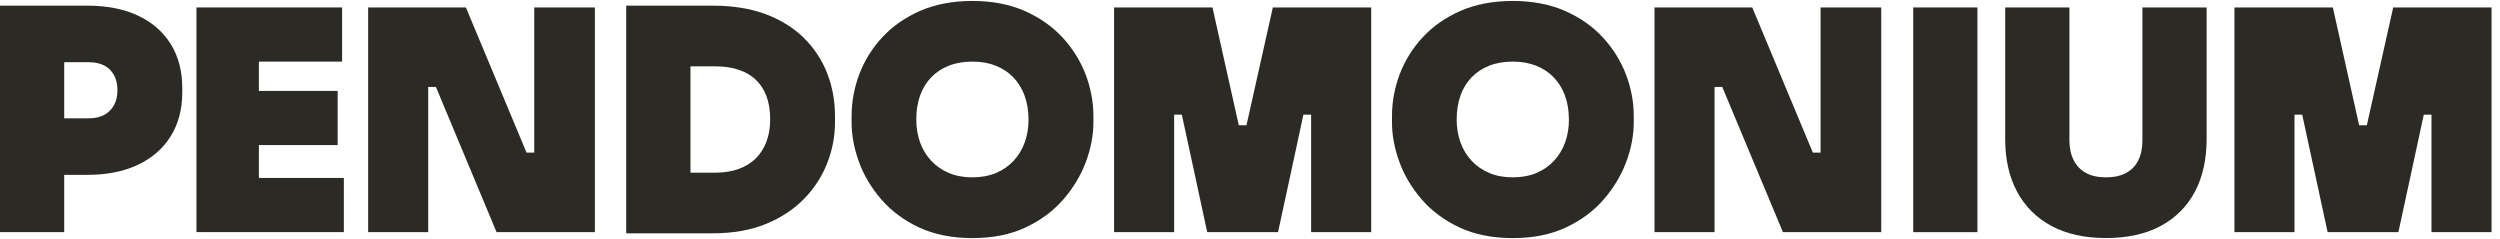 <svg width="251" height="24" viewBox="0 0 251 24" fill="none" xmlns="http://www.w3.org/2000/svg">
<g clip-path="url(#clip0_6738_3106)">
<path d="M13.801 1.543C12.392 0.894 10.709 0.568 8.793 0.568H0V23.303H6.447V17.556H8.793C10.709 17.556 12.397 17.221 13.806 16.564C15.236 15.898 16.353 14.932 17.13 13.694C17.903 12.457 18.299 10.98 18.299 9.3V8.828C18.299 7.127 17.908 5.641 17.13 4.404C16.353 3.166 15.236 2.204 13.806 1.547L13.801 1.543ZM11.434 7.513C11.671 7.934 11.791 8.454 11.791 9.06C11.791 9.665 11.671 10.159 11.434 10.576C11.198 10.993 10.885 11.306 10.464 11.534C10.043 11.762 9.527 11.878 8.939 11.878H6.447V6.246H8.939C9.532 6.246 10.047 6.358 10.468 6.577C10.88 6.792 11.198 7.101 11.43 7.518L11.434 7.513Z" fill="#2C2A25"/>
<path d="M25.992 14.566H33.9V9.129H25.992V6.186H34.346V0.748H19.725V23.303H34.522V17.865H25.992V14.566Z" fill="#2C2A25"/>
<path d="M80.732 3.828C79.701 2.81 78.409 2.002 76.879 1.427C75.363 0.856 73.576 0.568 71.575 0.568H62.872V23.424H71.575C73.581 23.424 75.372 23.106 76.892 22.487C78.417 21.864 79.71 21.01 80.737 19.953C81.763 18.896 82.545 17.689 83.061 16.362C83.572 15.039 83.834 13.673 83.834 12.299V11.646C83.834 10.155 83.576 8.72 83.061 7.389C82.545 6.049 81.763 4.855 80.732 3.832V3.828ZM75.874 7.999C76.334 8.433 76.695 8.982 76.944 9.631C77.197 10.297 77.326 11.079 77.326 11.968C77.326 12.857 77.197 13.579 76.944 14.244C76.695 14.897 76.33 15.46 75.87 15.915C75.406 16.371 74.831 16.723 74.16 16.963C73.473 17.208 72.687 17.337 71.815 17.337H69.324V6.659H71.815C72.687 6.659 73.482 6.775 74.169 7.007C74.839 7.23 75.415 7.565 75.874 7.999Z" fill="#2C2A25"/>
<path d="M106.655 3.742C105.628 2.634 104.344 1.74 102.841 1.083C101.337 0.43 99.585 0.095 97.635 0.095C95.684 0.095 93.902 0.426 92.398 1.083C90.895 1.74 89.611 2.634 88.584 3.742C87.562 4.846 86.78 6.1 86.269 7.466C85.758 8.828 85.5 10.232 85.5 11.646V12.299C85.5 13.57 85.749 14.902 86.239 16.25C86.728 17.603 87.489 18.87 88.485 20.026C89.49 21.186 90.77 22.135 92.282 22.84C93.799 23.548 95.599 23.905 97.635 23.905C99.671 23.905 101.44 23.548 102.957 22.84C104.469 22.135 105.749 21.186 106.758 20.026C107.759 18.875 108.519 17.603 109.022 16.255C109.524 14.906 109.778 13.574 109.778 12.299V11.646C109.778 10.232 109.511 8.824 108.992 7.466C108.468 6.105 107.686 4.85 106.664 3.746L106.655 3.742ZM103.266 11.998C103.266 12.827 103.137 13.604 102.879 14.309C102.626 15.009 102.248 15.627 101.762 16.147C101.277 16.667 100.684 17.079 99.997 17.367C99.305 17.659 98.511 17.805 97.63 17.805C96.75 17.805 95.955 17.659 95.263 17.367C94.581 17.079 93.988 16.667 93.498 16.147C93.008 15.623 92.635 15.005 92.381 14.309C92.124 13.604 91.995 12.827 91.995 11.998C91.995 11.109 92.124 10.293 92.381 9.58C92.635 8.875 93.008 8.265 93.494 7.763C93.979 7.26 94.572 6.869 95.255 6.598C95.947 6.324 96.745 6.186 97.63 6.186C98.515 6.186 99.284 6.324 99.976 6.598C100.659 6.869 101.251 7.26 101.737 7.763C102.222 8.265 102.6 8.879 102.862 9.584C103.128 10.301 103.262 11.113 103.262 11.998H103.266Z" fill="#2C2A25"/>
<path d="M160.911 3.742C159.884 2.634 158.6 1.74 157.096 1.083C155.593 0.43 153.84 0.095 151.89 0.095C149.94 0.095 148.158 0.426 146.654 1.083C145.151 1.74 143.866 2.634 142.84 3.742C141.818 4.846 141.036 6.1 140.525 7.466C140.013 8.828 139.756 10.232 139.756 11.646V12.299C139.756 13.57 140.005 14.902 140.495 16.25C140.984 17.603 141.745 18.87 142.741 20.026C143.746 21.186 145.026 22.135 146.538 22.84C148.054 23.548 149.854 23.905 151.89 23.905C153.926 23.905 155.696 23.548 157.212 22.84C158.724 22.135 160.004 21.186 161.009 20.026C162.01 18.875 162.771 17.603 163.273 16.255C163.776 14.906 164.029 13.574 164.029 12.299V11.646C164.029 10.232 163.763 8.824 163.243 7.466C162.719 6.105 161.937 4.85 160.915 3.746L160.911 3.742ZM157.522 11.998C157.522 12.827 157.393 13.604 157.135 14.309C156.882 15.009 156.504 15.627 156.018 16.147C155.533 16.667 154.94 17.079 154.253 17.367C153.561 17.659 152.767 17.805 151.886 17.805C151.005 17.805 150.211 17.659 149.519 17.367C148.836 17.079 148.239 16.667 147.754 16.147C147.264 15.623 146.89 15.005 146.637 14.309C146.379 13.604 146.25 12.827 146.25 11.998C146.25 11.109 146.379 10.293 146.637 9.58C146.89 8.875 147.264 8.265 147.75 7.763C148.235 7.26 148.828 6.869 149.511 6.598C150.202 6.324 151.001 6.186 151.886 6.186C152.771 6.186 153.54 6.324 154.231 6.598C154.914 6.869 155.507 7.26 155.992 7.763C156.478 8.265 156.856 8.879 157.118 9.584C157.384 10.301 157.517 11.113 157.517 11.998H157.522Z" fill="#2C2A25"/>
<path d="M198.534 0.748H192.087V23.308H198.534V0.748Z" fill="#2C2A25"/>
<path d="M215.097 14.098C215.097 14.889 214.956 15.567 214.672 16.122C214.397 16.663 214.006 17.066 213.474 17.358C212.933 17.655 212.254 17.805 211.446 17.805C210.639 17.805 209.96 17.655 209.423 17.358C208.891 17.066 208.491 16.654 208.208 16.104C207.92 15.542 207.769 14.867 207.769 14.098V0.748H201.322V13.982C201.322 15.988 201.717 17.75 202.503 19.223C203.294 20.709 204.458 21.877 205.97 22.689C207.464 23.492 209.307 23.9 211.451 23.9C213.594 23.9 215.437 23.492 216.932 22.689C218.439 21.877 219.603 20.709 220.381 19.223C221.154 17.75 221.545 15.988 221.545 13.987V0.748H215.097V14.098Z" fill="#2C2A25"/>
<path d="M53.637 0.748V15.322H52.864L46.777 0.748H36.962V23.303H42.993V8.729H43.766L49.853 23.303H59.728V0.748H53.637Z" fill="#2C2A25"/>
<path d="M127.793 0.748L125.147 12.578H124.374L121.732 0.748H111.853V23.303H117.884V11.512H118.657L121.204 23.303H128.317L130.864 11.512H131.637V23.303H137.668V0.748H127.793Z" fill="#2C2A25"/>
<path d="M182.787 0.748V15.322H182.01L175.927 0.748H166.112V23.303H172.143V8.729H172.916L179.003 23.303H188.878V0.748H182.787Z" fill="#2C2A25"/>
<path d="M240.277 0.748L237.631 12.578H236.858L234.217 0.748H224.337V23.303H230.368V11.512H231.141L233.692 23.303H240.801L243.349 11.512H244.122V23.303H250.153V0.748H240.277Z" fill="#2C2A25"/>
</g>
<defs>
<clipPath id="clip0_6738_3106">
<rect width="251" height="24" fill="white"/>
</clipPath>
</defs>
</svg>
